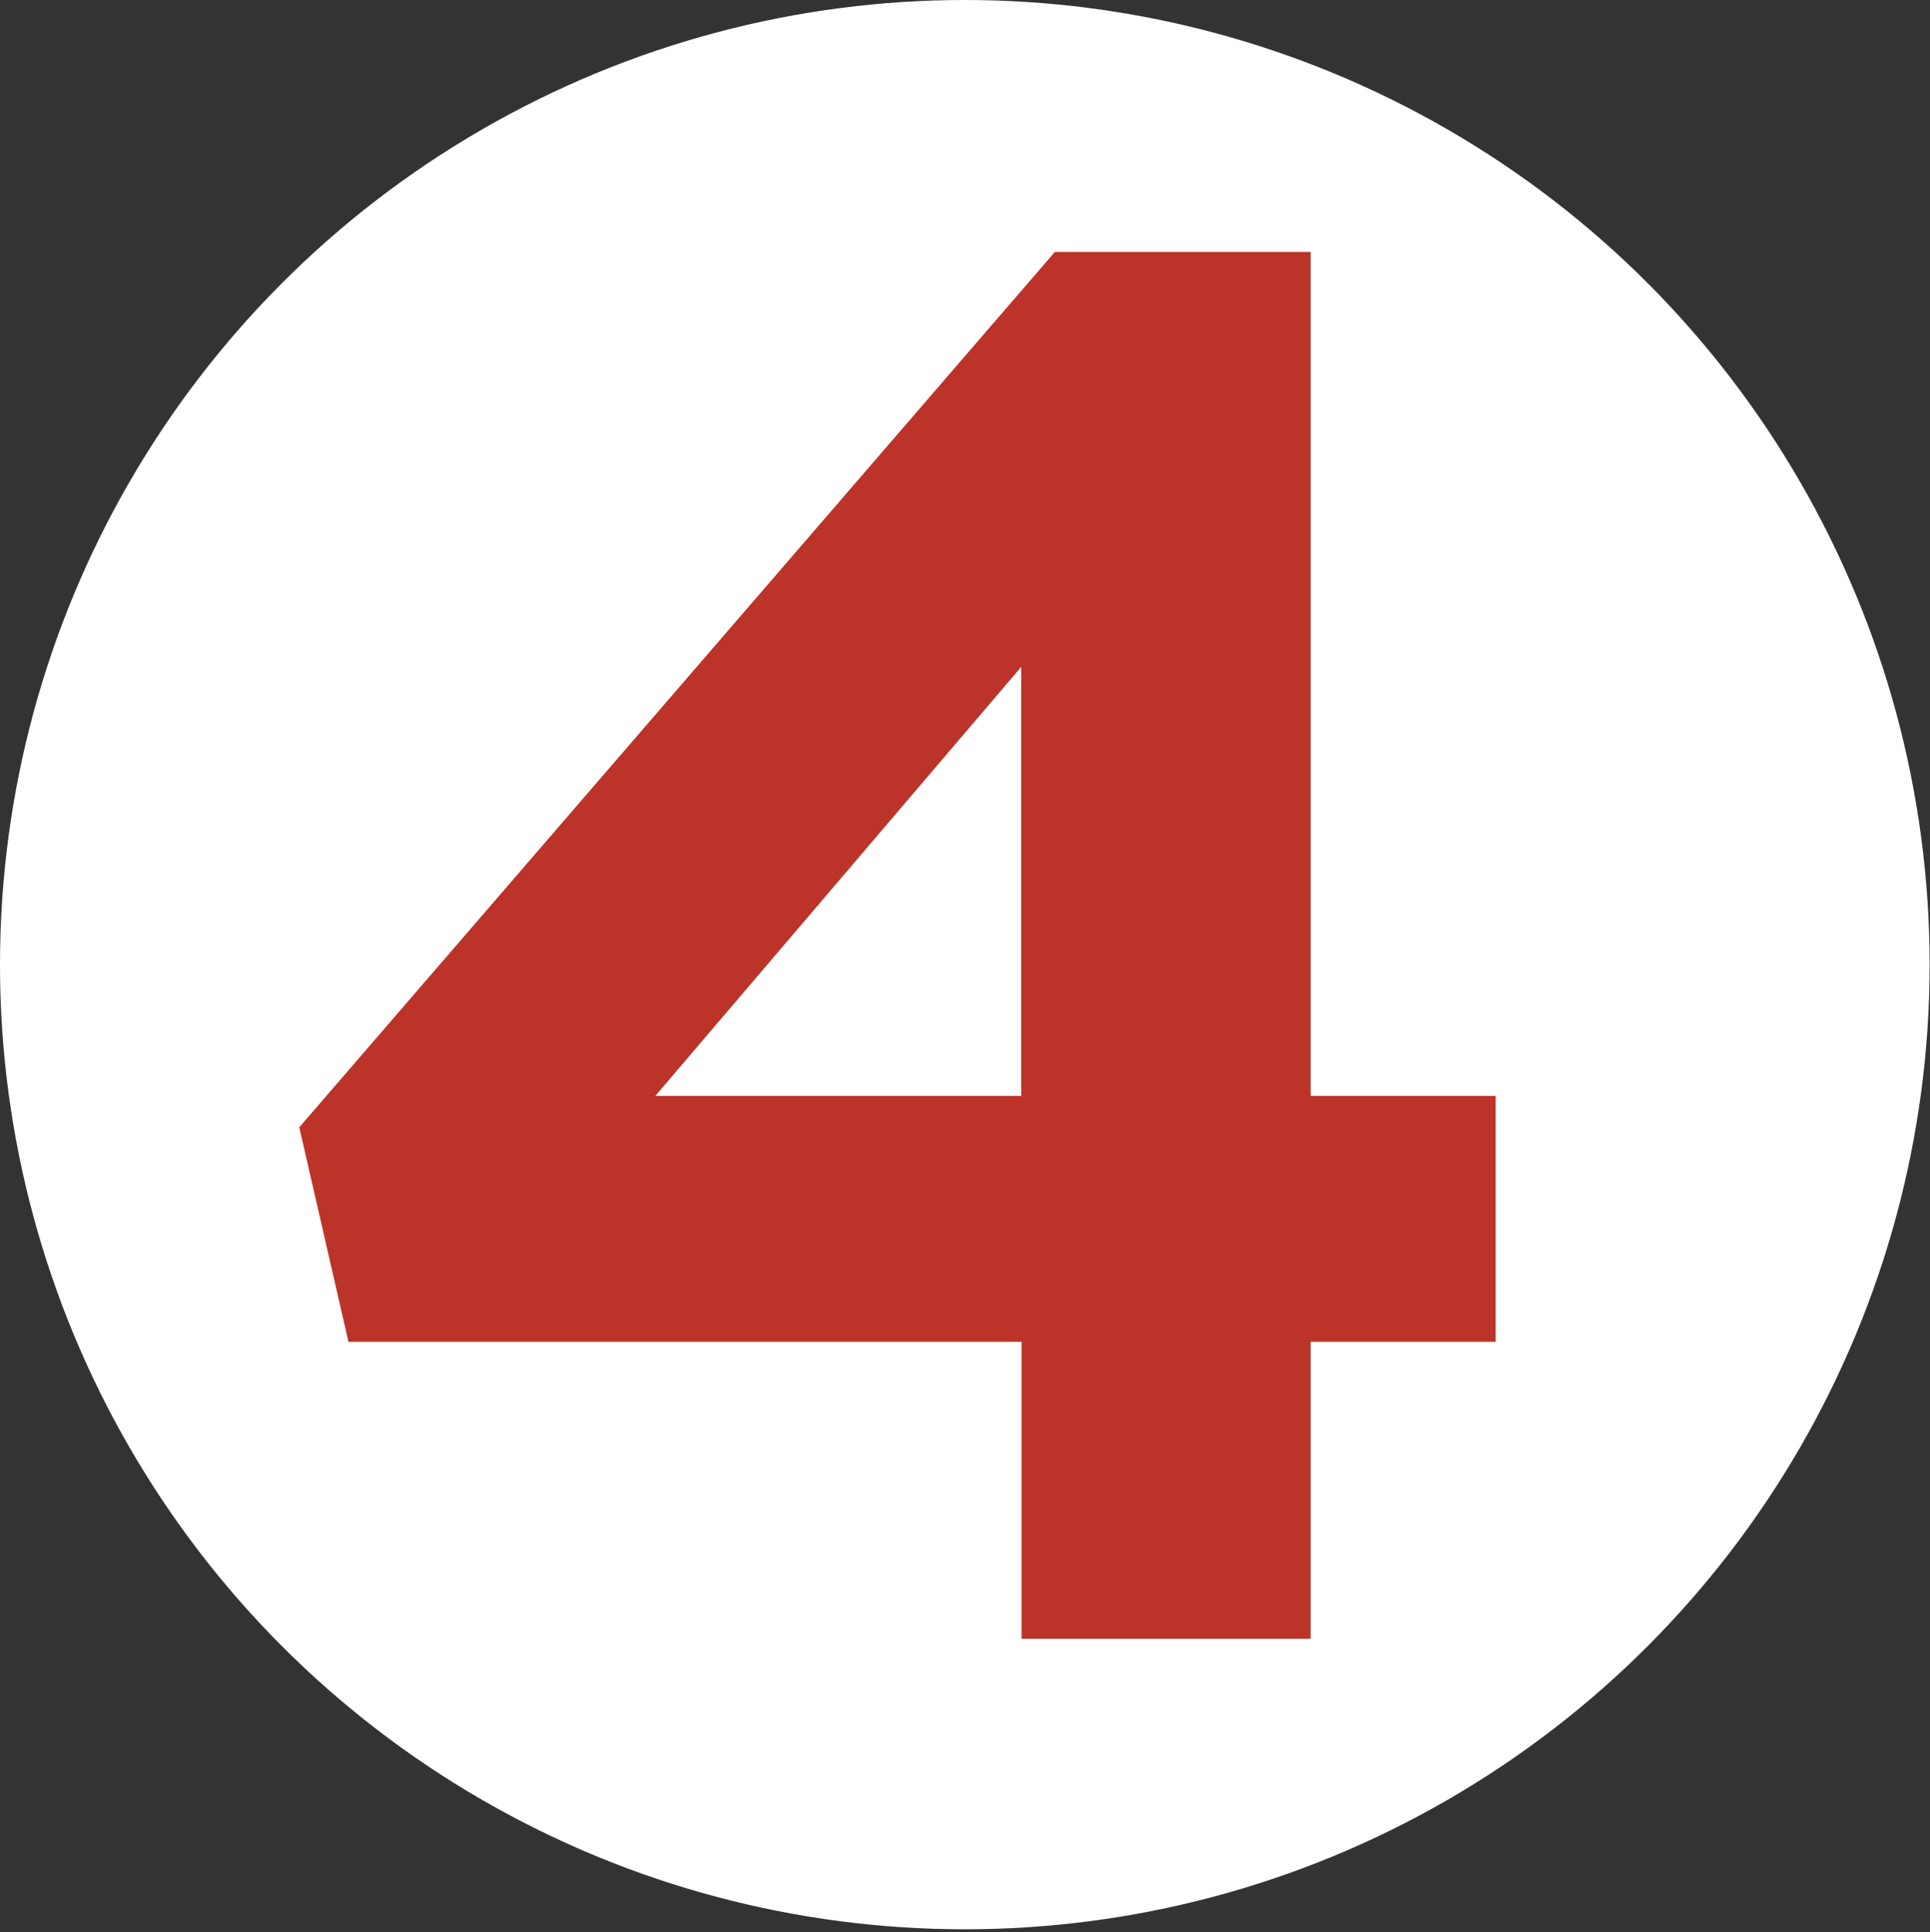 <?xml version="1.0" encoding="UTF-8"?>
<svg id="Layer_1" xmlns="http://www.w3.org/2000/svg" version="1.1" viewBox="0 0 51.01 51.08">
  <rect x="0" y="0" width="51.01" height="51.08" fill="#333333" stroke="none"/>
  <!-- Generator: Adobe Illustrator 29.5.1, SVG Export Plug-In . SVG Version: 2.1.0 Build 141)  -->
  <defs>
    <style>
      .st0 {
        isolation: isolate;
      }

      .st1 {
        fill: #fff;
      }

      .st2 {
        fill: #bb3329;
      }
    </style>
  </defs>
  <circle class="st1" cx="25.5" cy="25.5" r="25.5"/>
  <g class="st0">
    <g class="st0">
      <path class="st2" d="M34.64,6.66v22.31h4.89v6.5h-4.89v7.85h-7.64v-7.85H9.21l-1.3-5.67L27.88,6.66h6.76ZM26.99,17.63l-9.67,11.34h9.67v-11.34Z"/>
    </g>
  </g>
</svg>